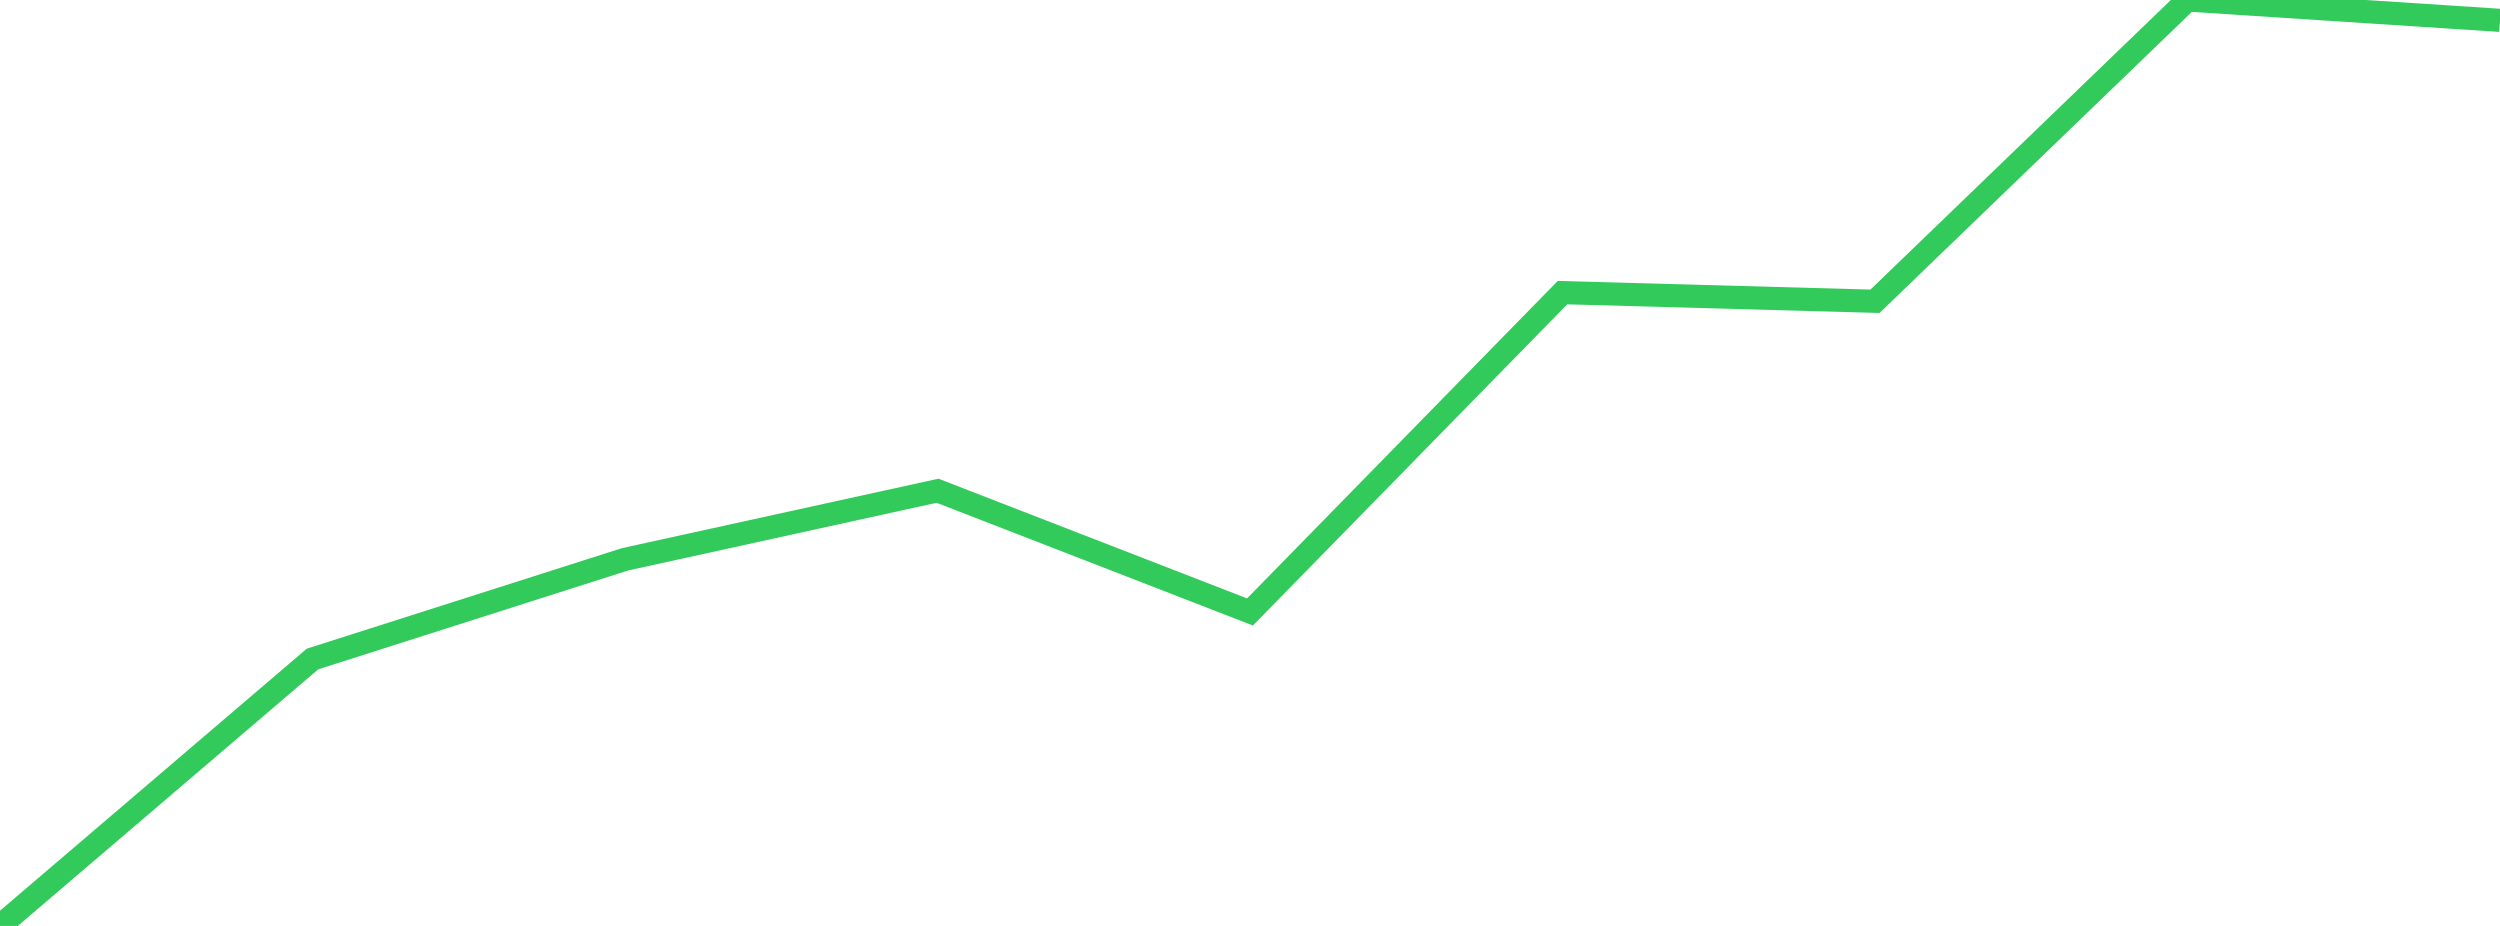<?xml version="1.0" standalone="no"?>
<!DOCTYPE svg PUBLIC "-//W3C//DTD SVG 1.1//EN" "http://www.w3.org/Graphics/SVG/1.1/DTD/svg11.dtd">

<svg width="135" height="50" viewBox="0 0 135 50" preserveAspectRatio="none" 
  xmlns="http://www.w3.org/2000/svg"
  xmlns:xlink="http://www.w3.org/1999/xlink">


<polyline points="0.0, 50.0 16.875, 35.586 33.75, 30.203 50.625, 26.5 67.5, 33.046 84.375, 15.802 101.25, 16.269 118.125, 0.0 135.0, 1.099" fill="none" stroke="#32ca5b" stroke-width="1.25"/>

</svg>
